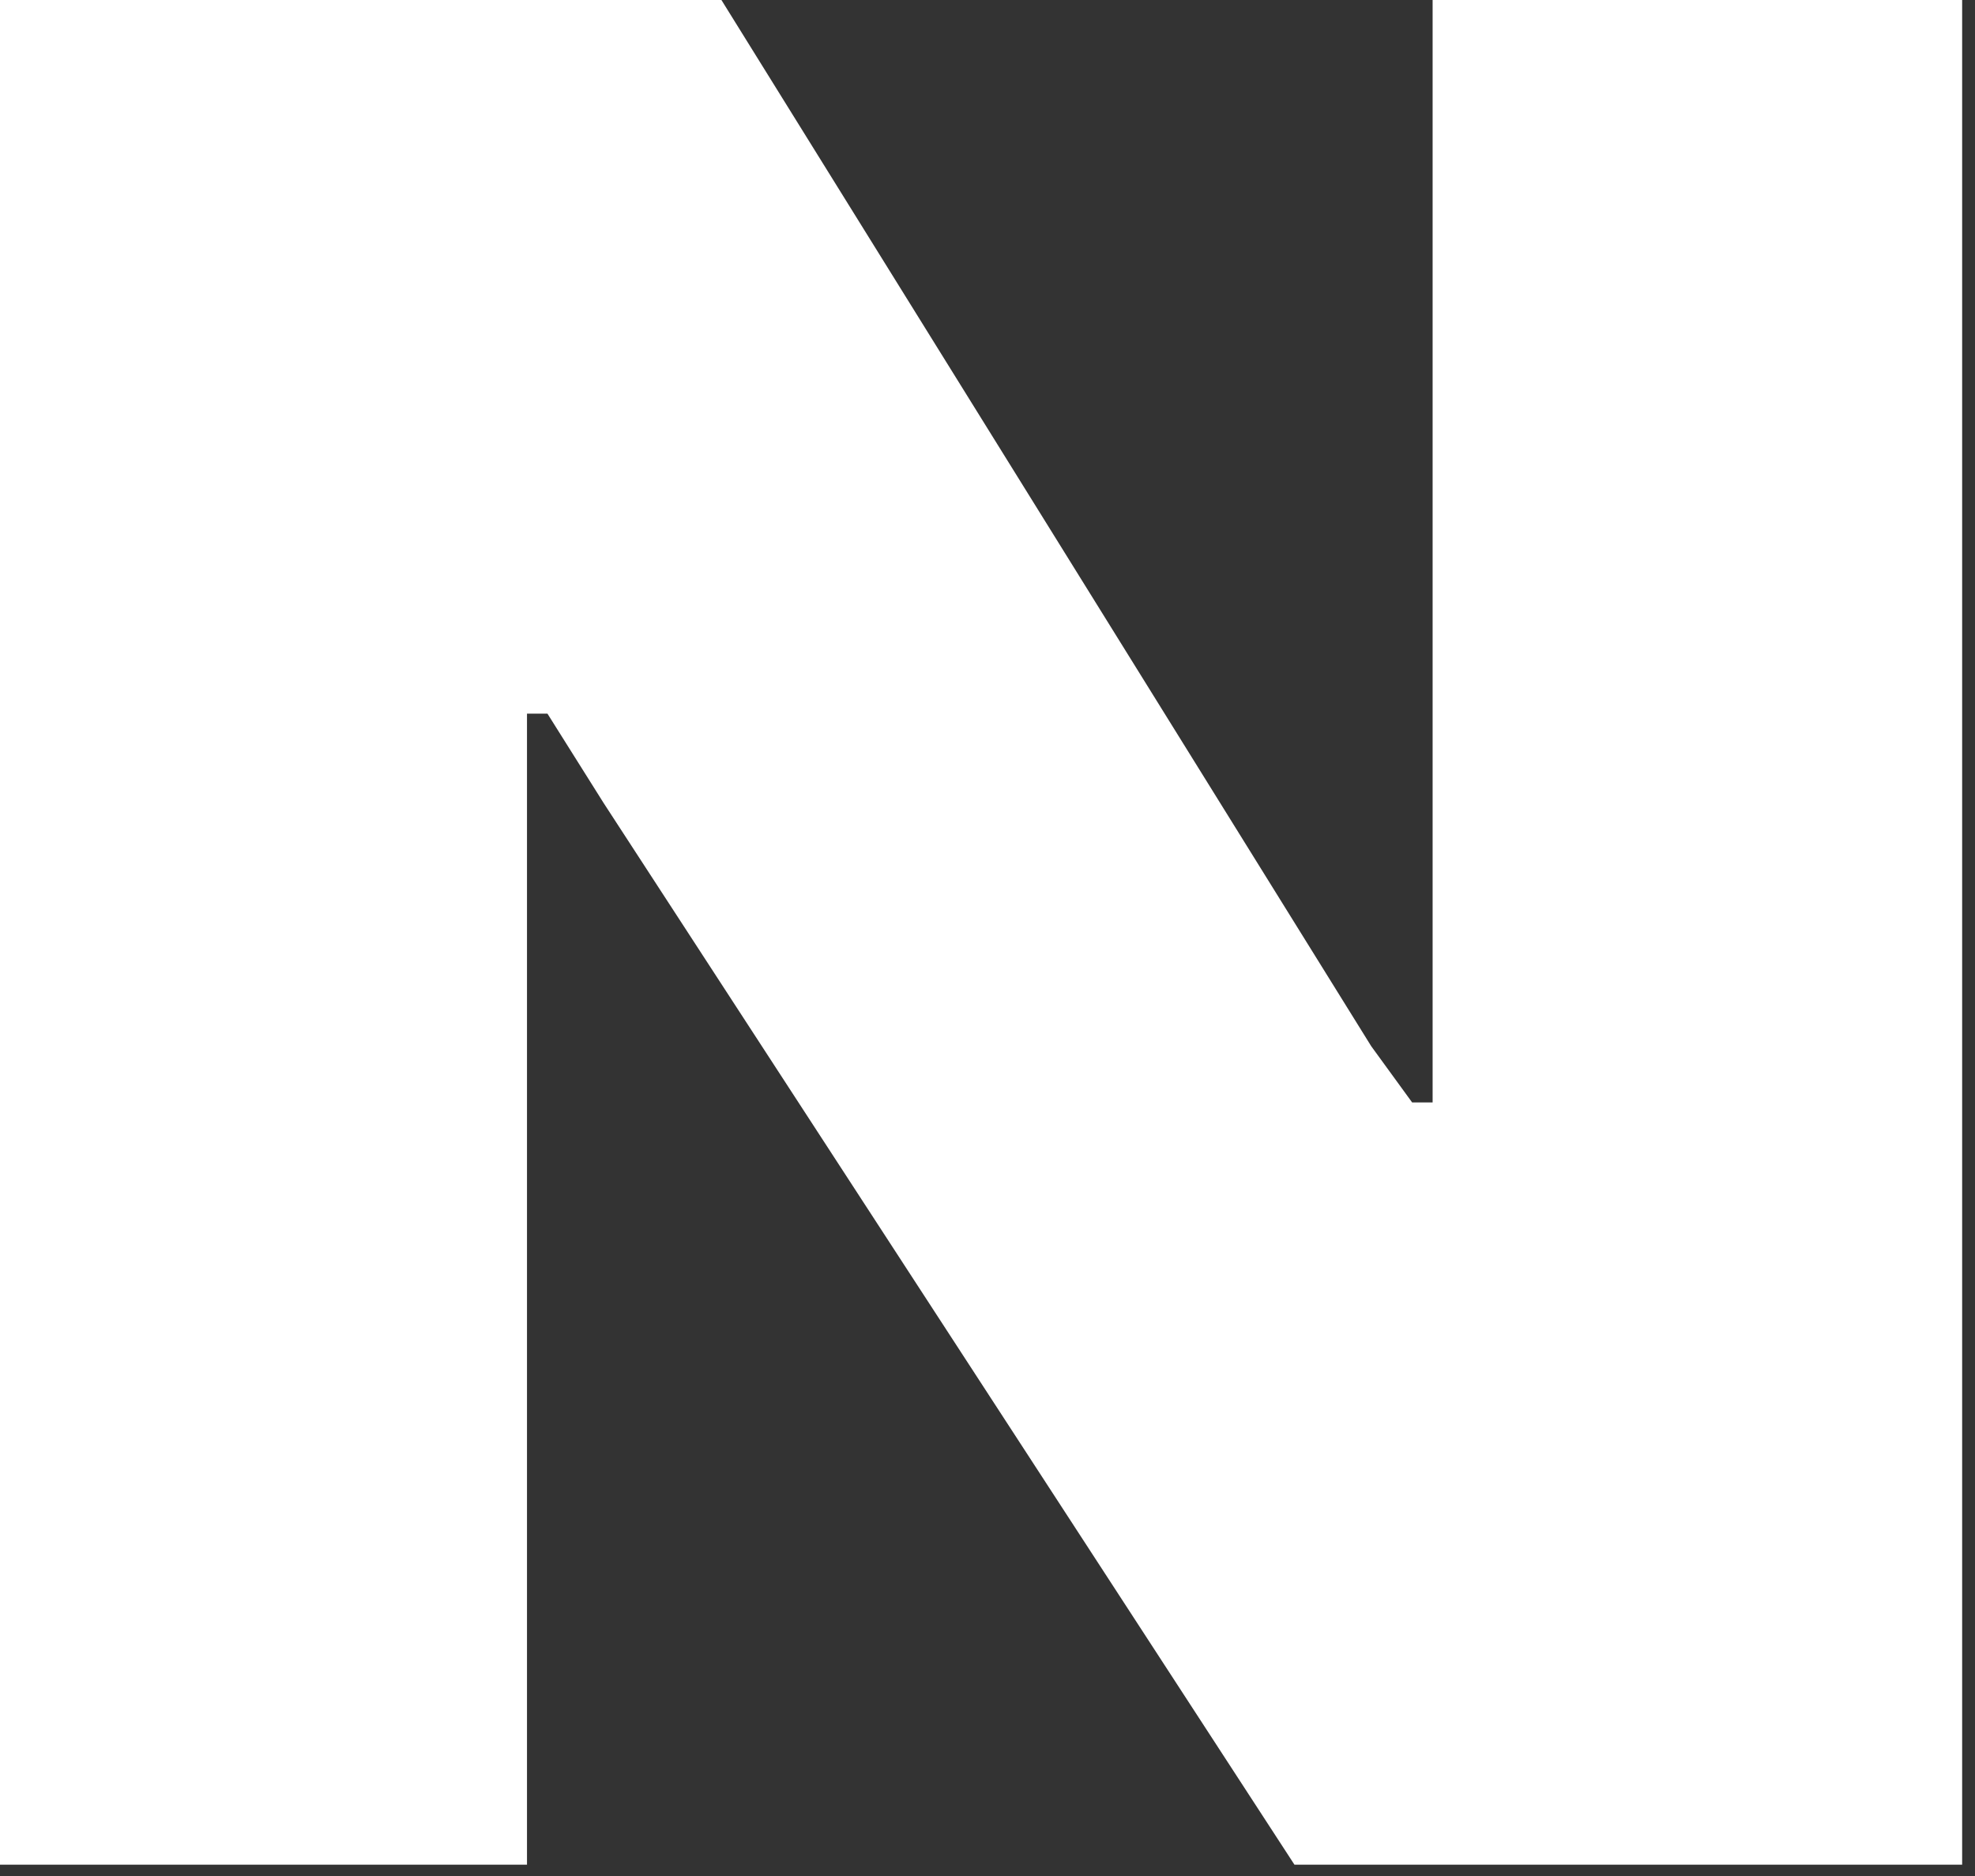<?xml version="1.0" encoding="utf-8"?>
<svg xmlns="http://www.w3.org/2000/svg" fill="none" height="100%" overflow="visible" preserveAspectRatio="none" style="display: block;" viewBox="0 0 120 114" width="100%">
<rect x="0" y="0" width="120" height="114" fill="#333333" stroke="none"/>
<path d="M0 0H43.833L83.314 63.574L85.801 66.993H87.045V0H119.219V113.313H78.651L36.683 48.808L33.263 43.367H32.02V113.313H0V0Z" fill="white" id="Vector"/>
</svg>